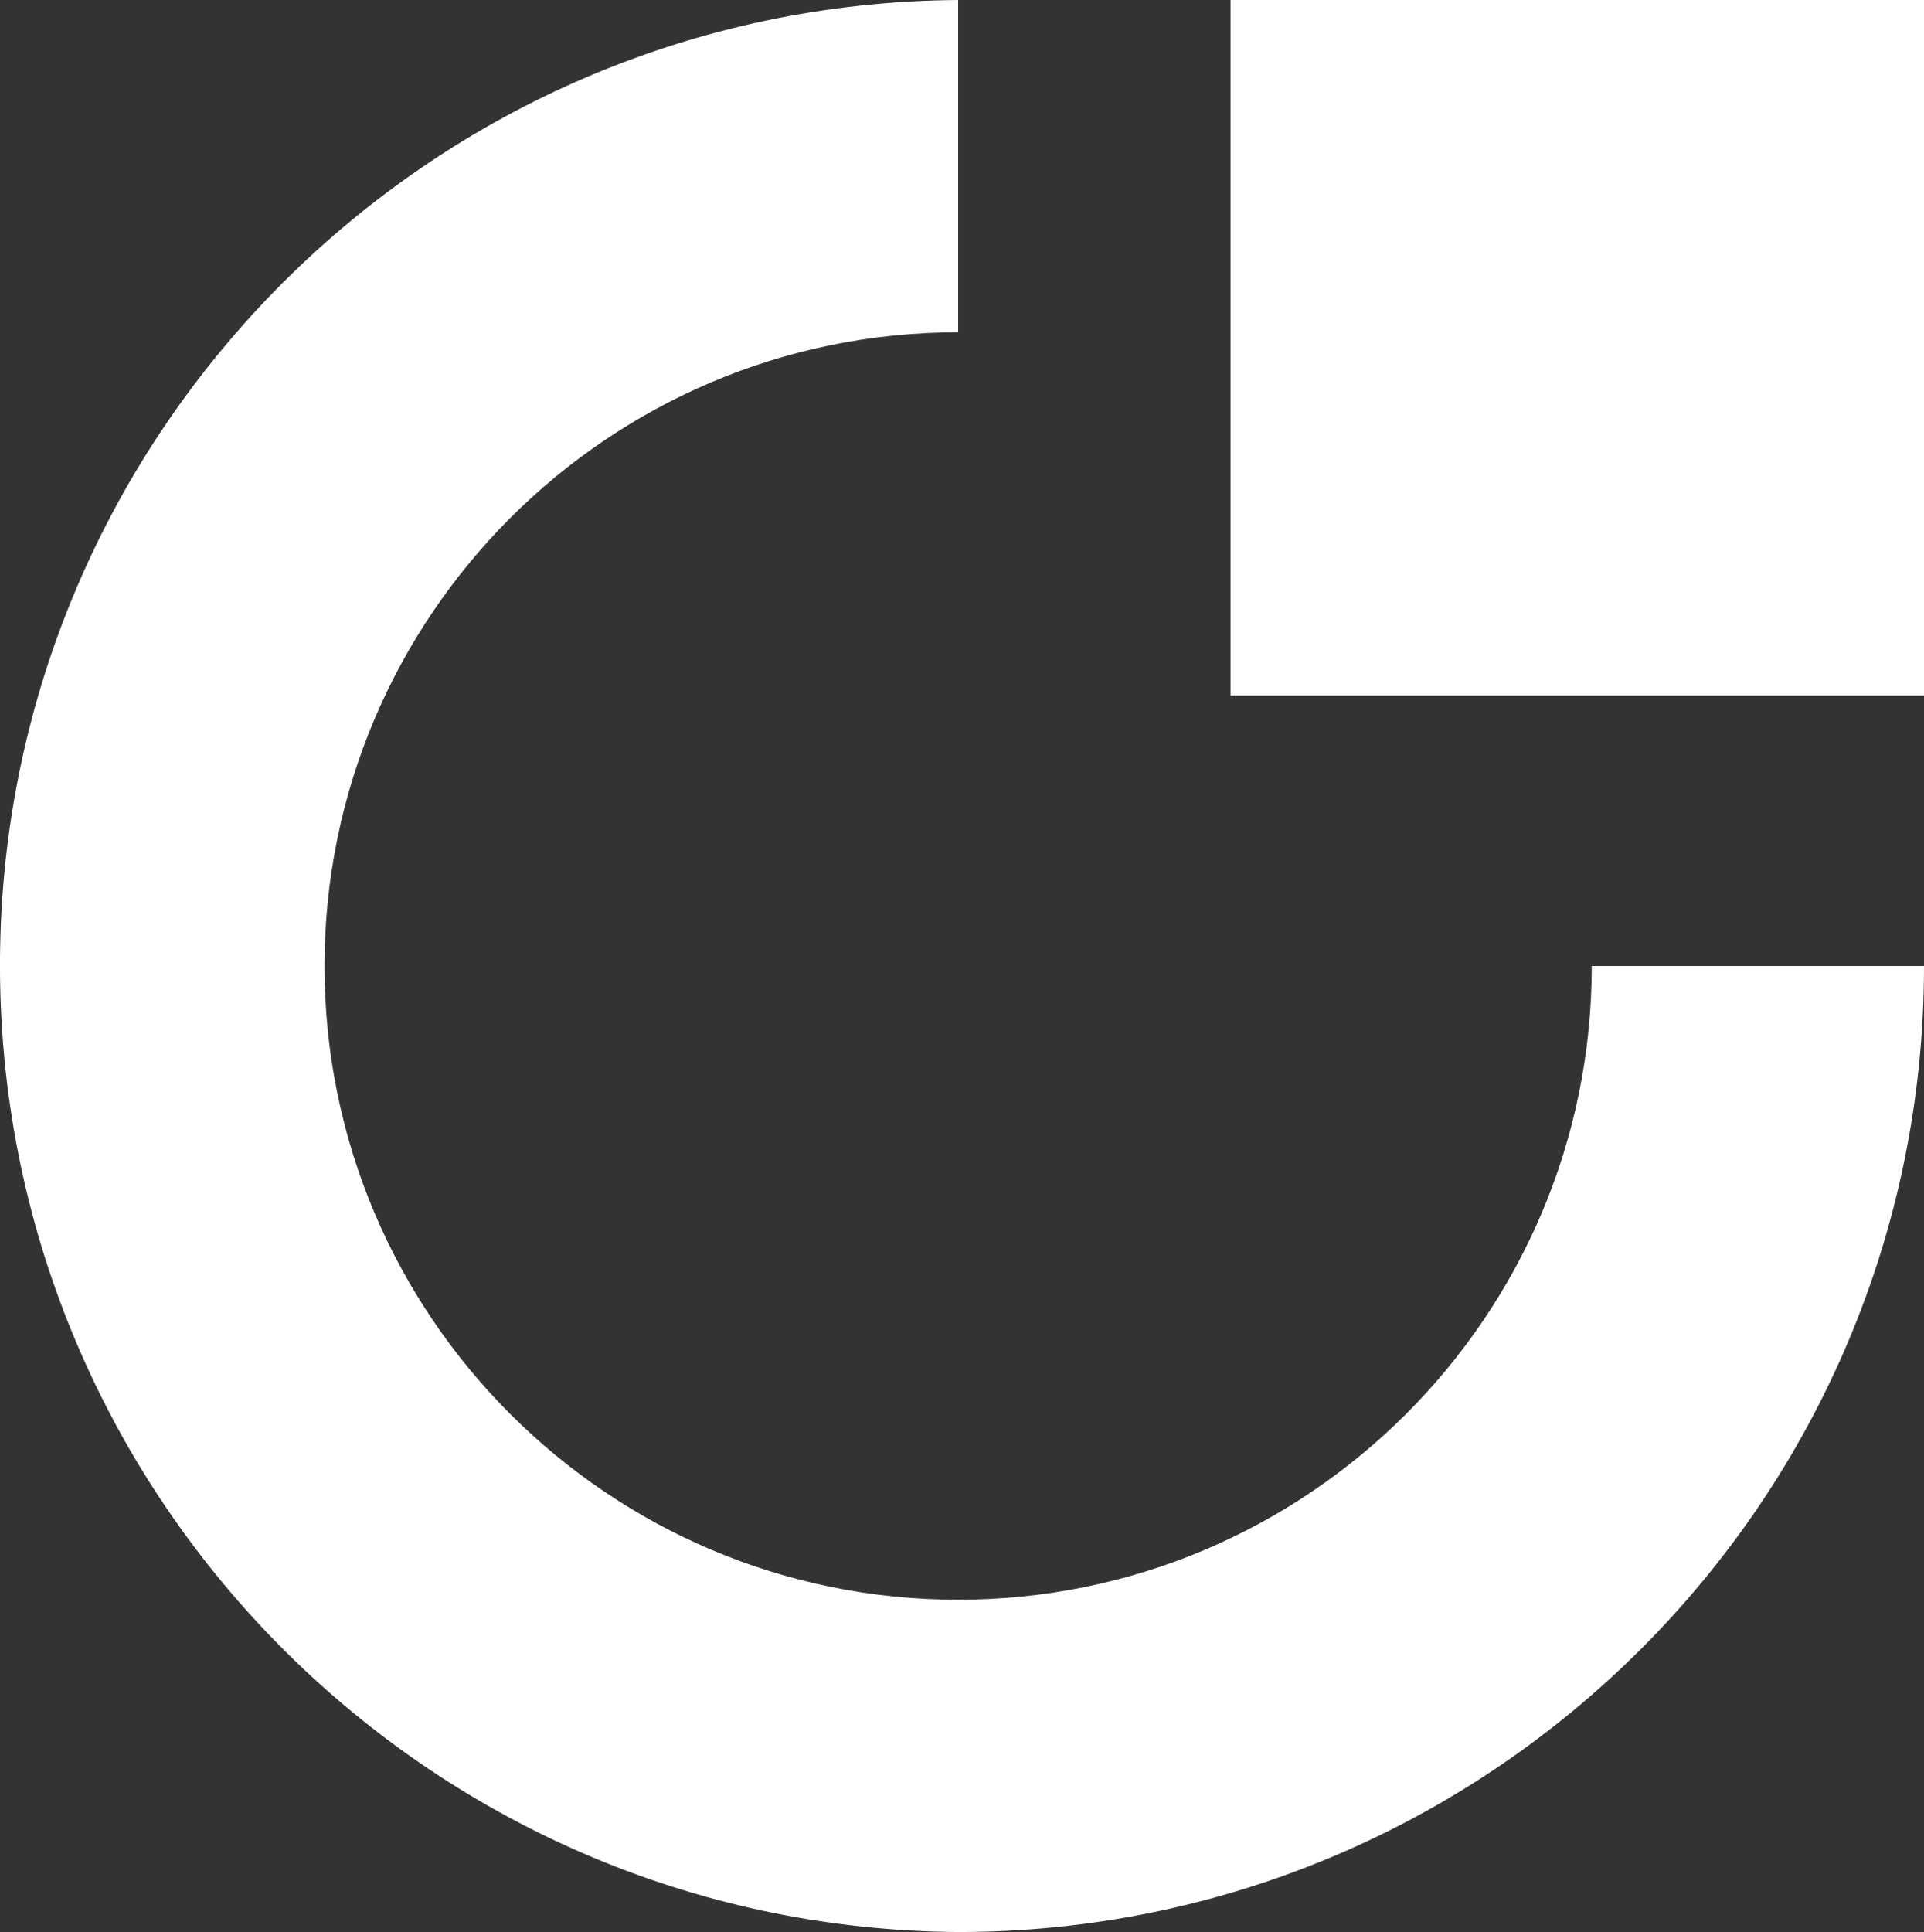 <?xml version="1.0" encoding="UTF-8"?> <!-- Generator: Adobe Illustrator 24.1.0, SVG Export Plug-In . SVG Version: 6.00 Build 0) --> <svg xmlns="http://www.w3.org/2000/svg" xmlns:xlink="http://www.w3.org/1999/xlink" version="1.1" x="0px" y="0px" viewBox="0 0 99.6 100" style="enable-background:new 0 0 99.6 100;" xml:space="preserve"><rect x="0" y="0" width="99.6" height="100" fill="#333333" stroke="none"/> <style type="text/css"> .st0{fill:#FFFFFF;} </style> <path class="st0" d="M49.6,100C22,99.8-0.2,77.2,0,49.6C0.2,22.3,22.3,0.2,49.6,0v17.2c-18.1,0-32.8,14.7-32.8,32.8 s14.7,32.8,32.8,32.8S82.4,68.1,82.4,50h17.2C99.6,77.6,77.2,100,49.6,100z"></path> <path class="st0" d="M63.7,0v36h35.9V0H63.7z"></path> </svg> 